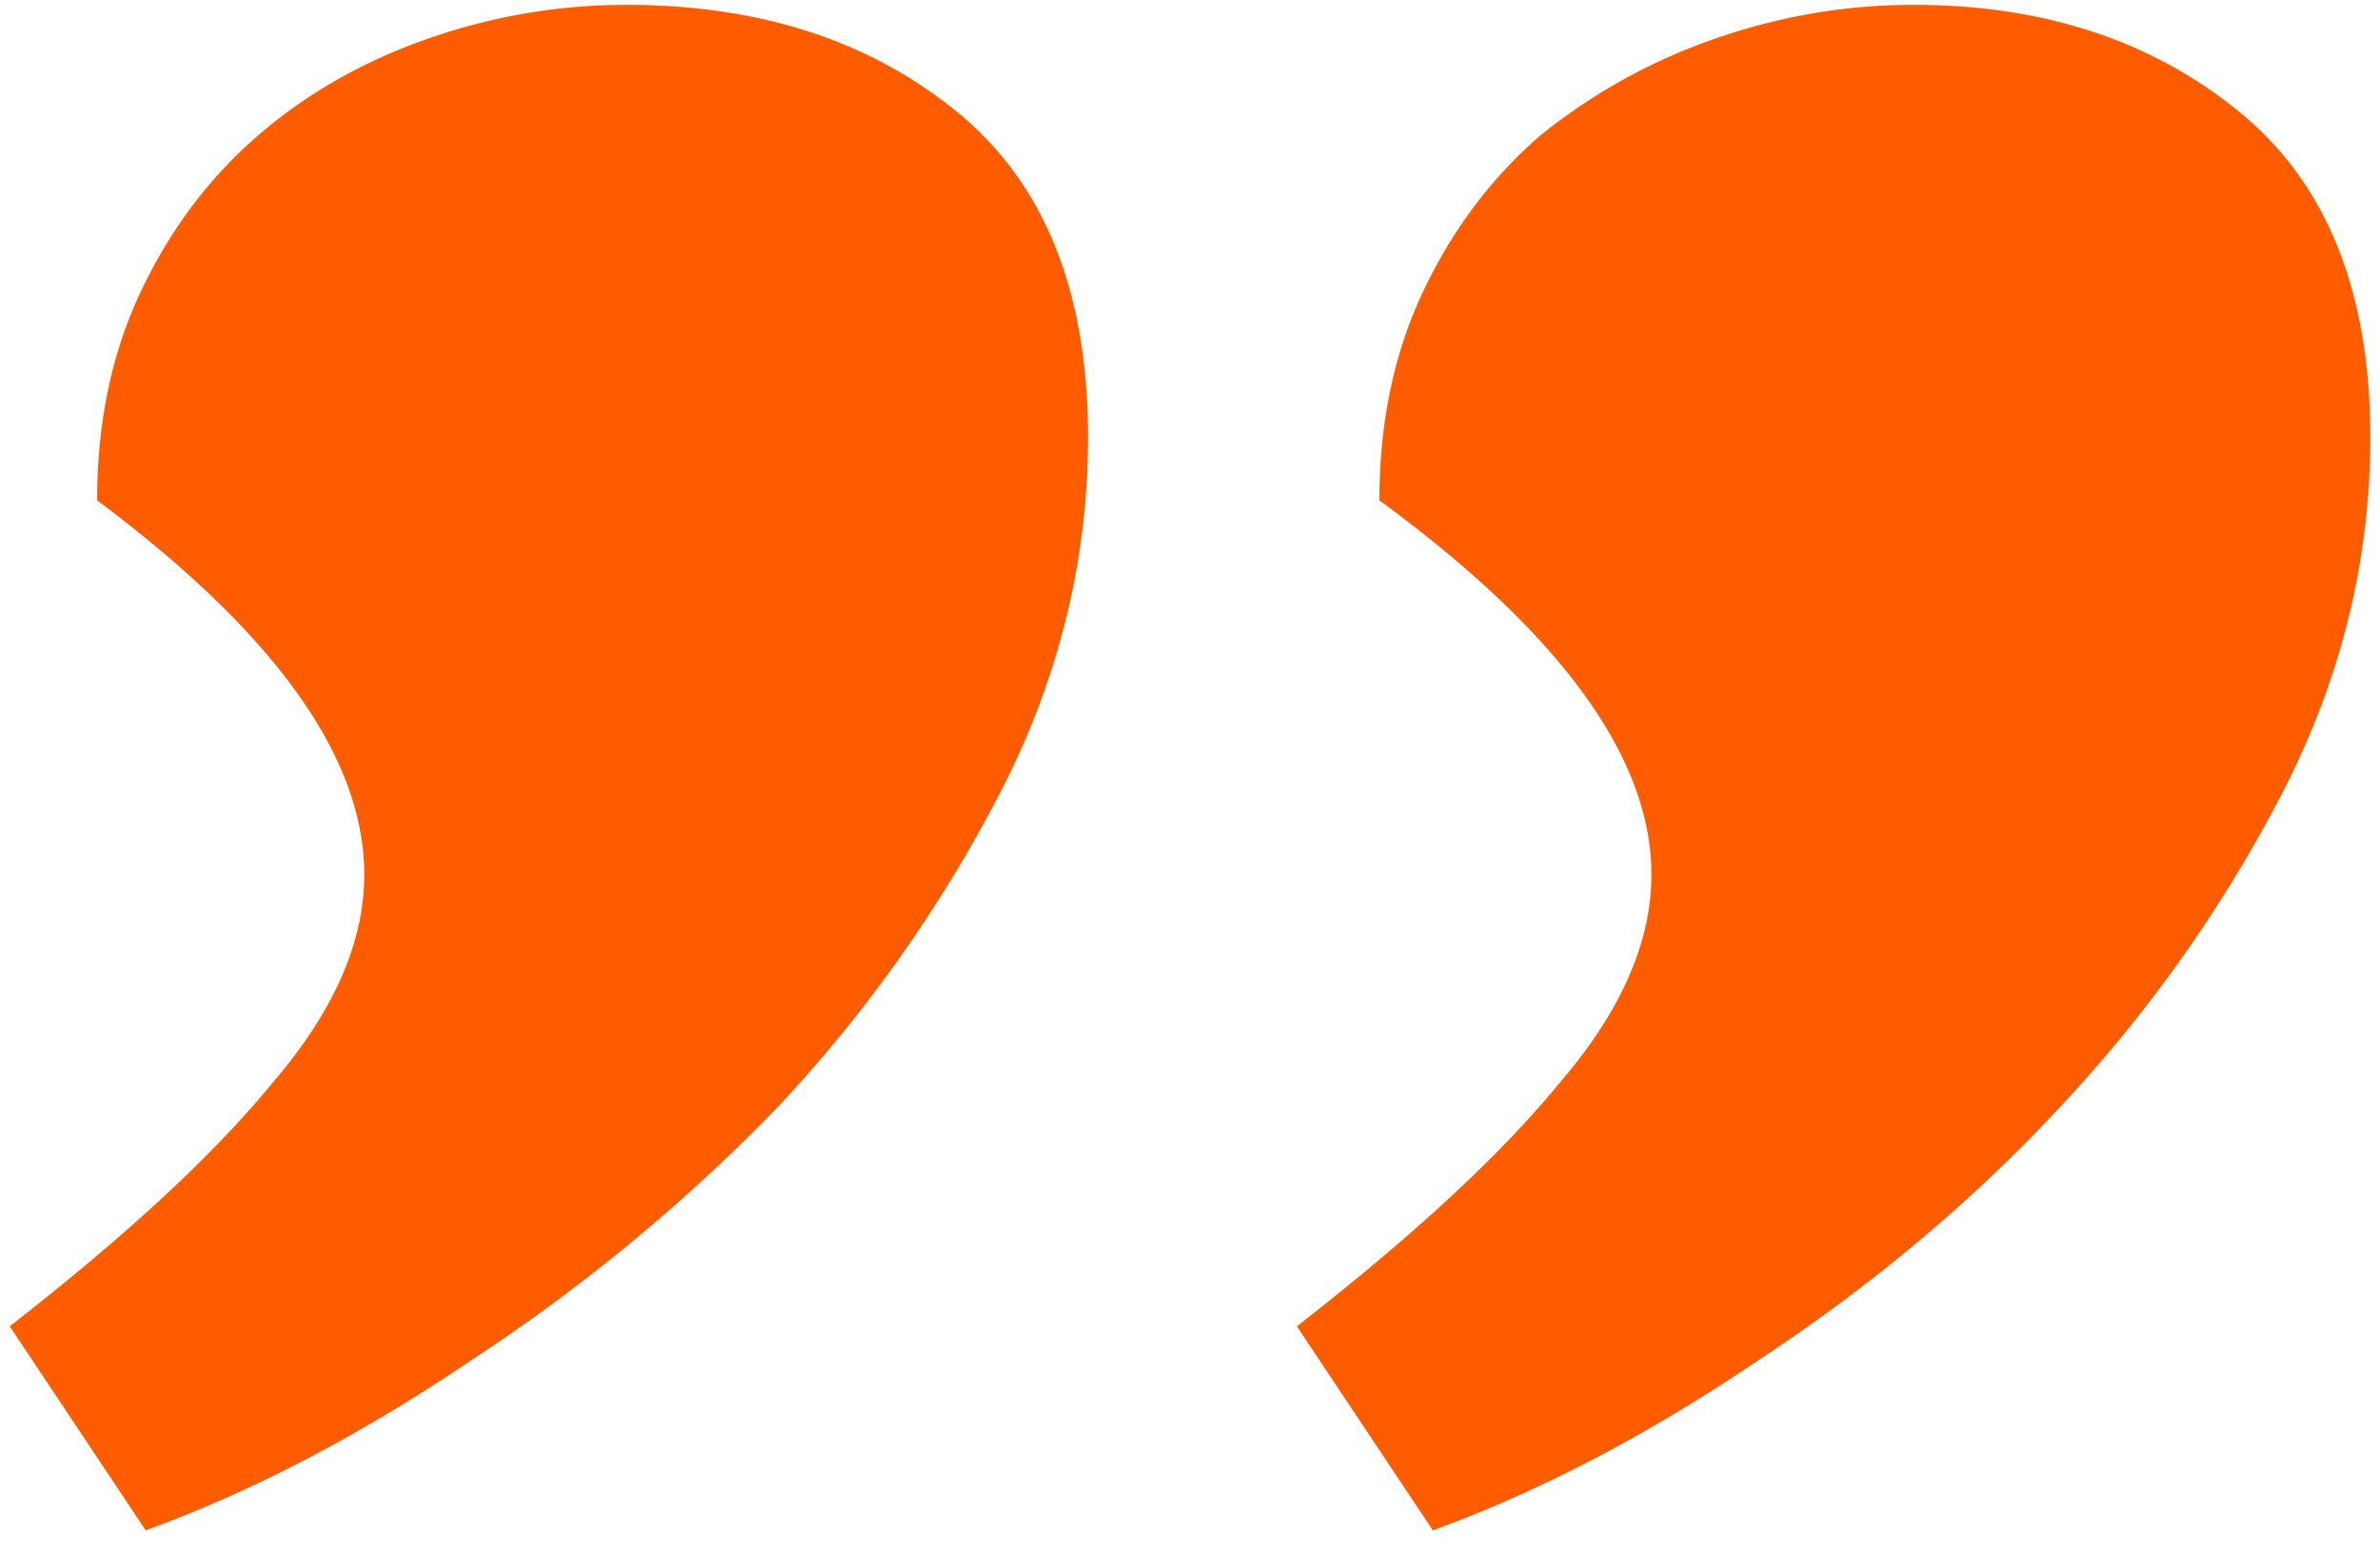 <svg xmlns="http://www.w3.org/2000/svg" width="49" height="32" fill="none"><path fill="#FF5C00" d="M48.8 9c0 2.533-.6 4.967-1.8 7.3a28.824 28.824 0 0 1-4.6 6.5c-1.8 1.933-3.867 3.667-6.2 5.2-2.267 1.533-4.5 2.7-6.7 3.5l-2.8-4.2c2.4-1.867 4.2-3.533 5.4-5 1.267-1.467 1.9-2.9 1.9-4.3 0-2.4-1.867-4.967-5.6-7.7 0-1.6.3-3.033.9-4.3.6-1.267 1.4-2.333 2.4-3.2a11.888 11.888 0 0 1 3.6-2C36.633.333 38 .1 39.4.1c2.667 0 4.9.733 6.7 2.2C47.9 3.767 48.8 6 48.8 9ZM22.4 9c0 2.533-.6 4.967-1.8 7.3a28.824 28.824 0 0 1-4.6 6.5A36.845 36.845 0 0 1 9.7 28c-2.267 1.533-4.5 2.7-6.7 3.5L.2 27.3c2.4-1.867 4.2-3.533 5.4-5 1.267-1.467 1.9-2.9 1.9-4.3 0-2.4-1.833-4.967-5.5-7.7 0-1.6.3-3.033.9-4.3.6-1.267 1.4-2.333 2.4-3.2s2.167-1.533 3.5-2c1.333-.467 2.7-.7 4.1-.7 2.733 0 5 .733 6.8 2.2C21.5 3.767 22.4 6 22.4 9Z"/></svg>